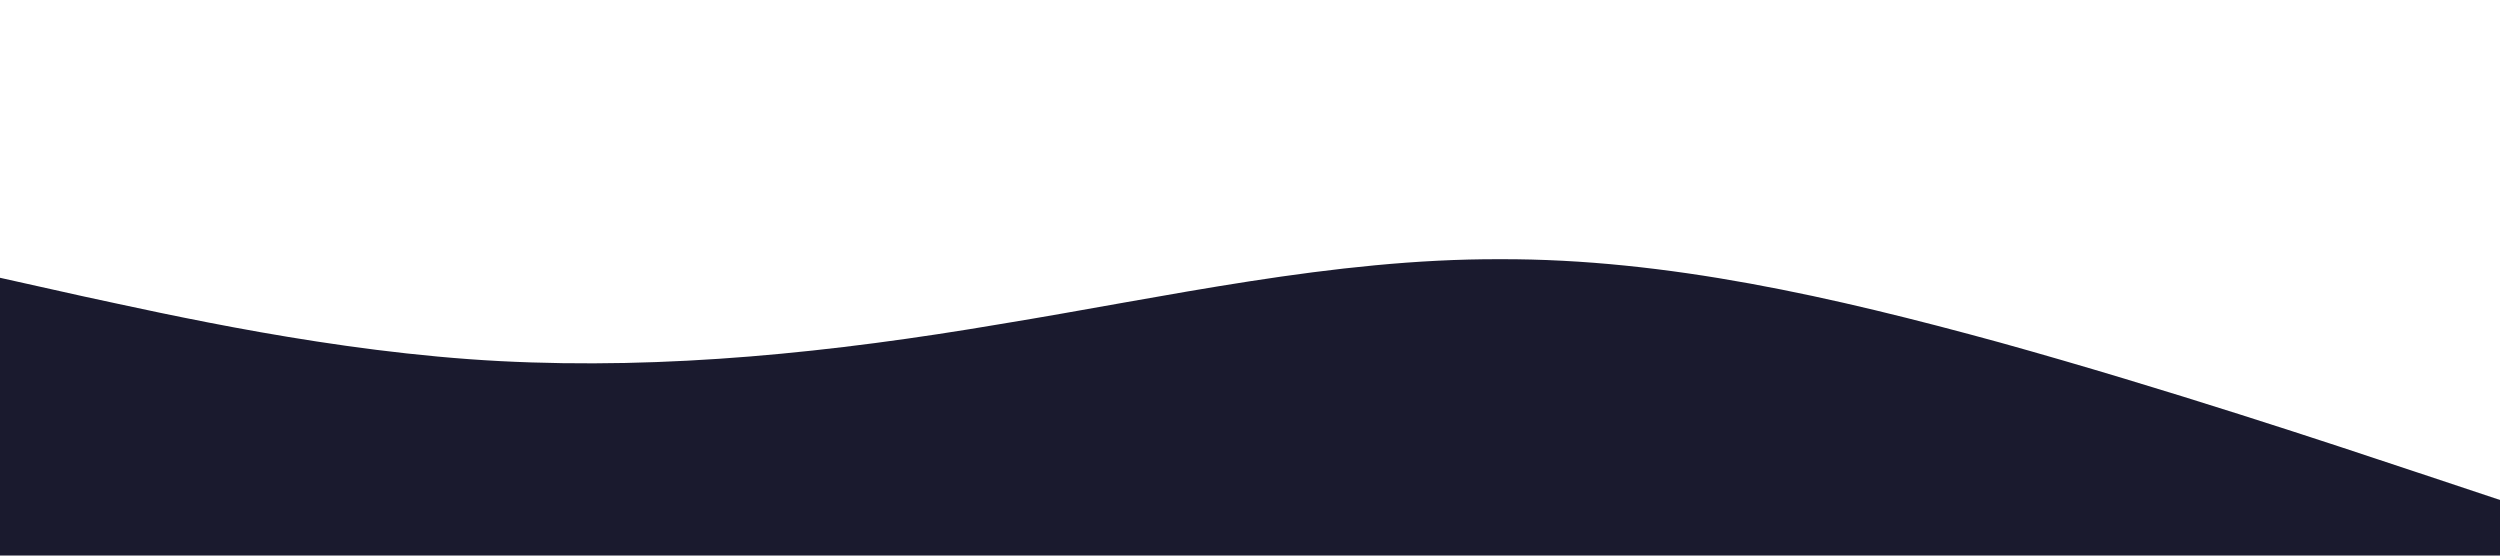 <svg xmlns="http://www.w3.org/2000/svg" viewBox="0 0 1440 320" preserveAspectRatio="none"><path fill="#1a1a2e" fill-opacity="1" d="M0,160L48,170.7C96,181,192,203,288,208C384,213,480,203,576,186.7C672,171,768,149,864,149.3C960,149,1056,171,1152,197.3C1248,224,1344,256,1392,272L1440,288L1440,320L1392,320C1344,320,1248,320,1152,320C1056,320,960,320,864,320C768,320,672,320,576,320C480,320,384,320,288,320C192,320,96,320,48,320L0,320Z"></path></svg>
